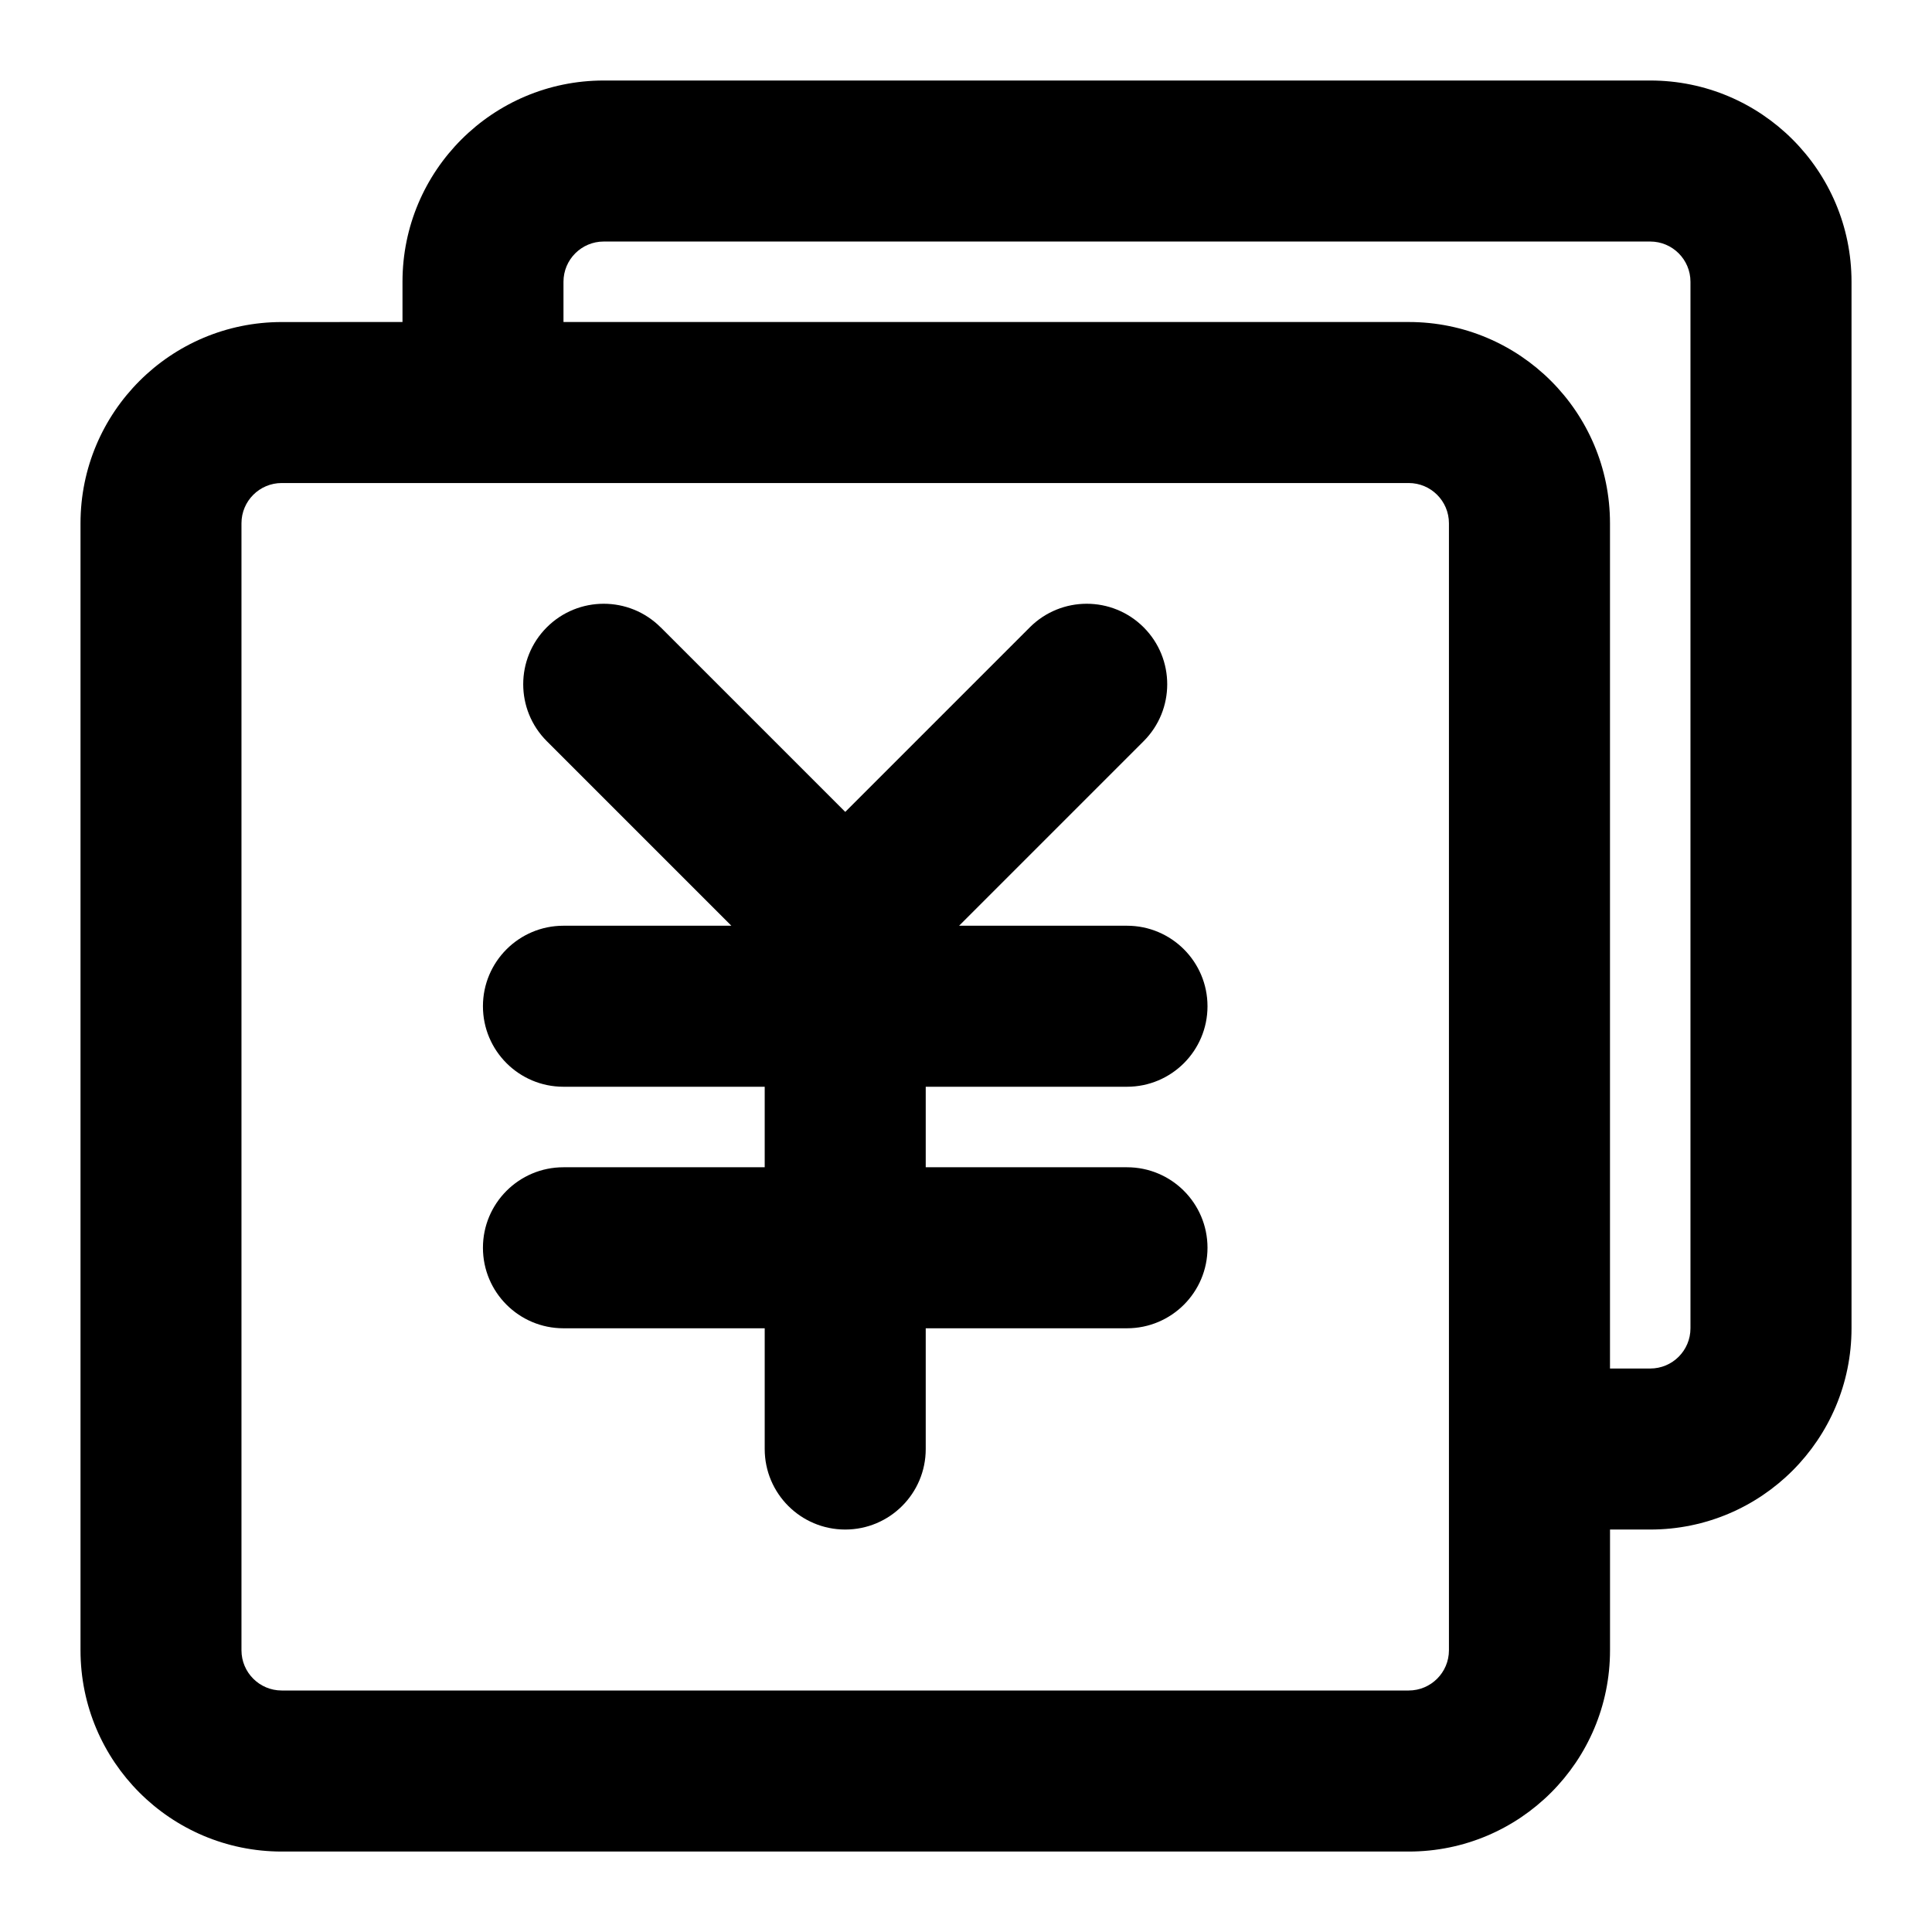 <svg fill="none" height="64" viewBox="0 0 64 64" width="64" xmlns="http://www.w3.org/2000/svg"><g fill="#000"><path d="m21.886 20.781 6.114 6.114 6.114-6.114c1.041-1.041 2.73-1.041 3.771 0s1.041 2.73 0 3.771l-6.114 6.114h5.562c1.473 0 2.667 1.194 2.667 2.667 0 1.473-1.194 2.667-2.667 2.667h-6.667v2.667h6.667c1.473 0 2.667 1.194 2.667 2.667 0 1.473-1.194 2.667-2.667 2.667h-6.667v4c0 1.473-1.194 2.667-2.667 2.667-1.473 0-2.667-1.194-2.667-2.667v-4h-6.667c-1.473 0-2.667-1.194-2.667-2.667 0-1.473 1.194-2.667 2.667-2.667h6.667v-2.667h-6.667c-1.473 0-2.667-1.194-2.667-2.667 0-1.473 1.194-2.667 2.667-2.667h5.562l-6.114-6.114c-1.041-1.041-1.041-2.73 0-3.771s2.73-1.041 3.771 0z"/><path clip-rule="evenodd" d="m13.333 10.667v-1.333c0-3.682 2.985-6.667 6.667-6.667h34.667c3.682 0 6.667 2.985 6.667 6.667v34.667c0 3.682-2.985 6.667-6.667 6.667h-1.333v4c0 3.682-2.985 6.667-6.667 6.667h-37.333c-3.682 0-6.667-2.985-6.667-6.667v-37.333c0-3.682 2.985-6.667 6.667-6.667zm5.333-1.333c0-.736.597-1.333 1.333-1.333h34.667c.736 0 1.333.597 1.333 1.333v34.667c0 .737-.597 1.333-1.333 1.333h-1.333v-28c0-3.682-2.985-6.667-6.667-6.667h-28zm-10.667 8c0-.736.597-1.333 1.333-1.333h37.333c.736 0 1.333.597 1.333 1.333v37.333c0 .736-.597 1.333-1.333 1.333h-37.333c-.736 0-1.333-.597-1.333-1.333z" fill-rule="evenodd"/></g></svg>